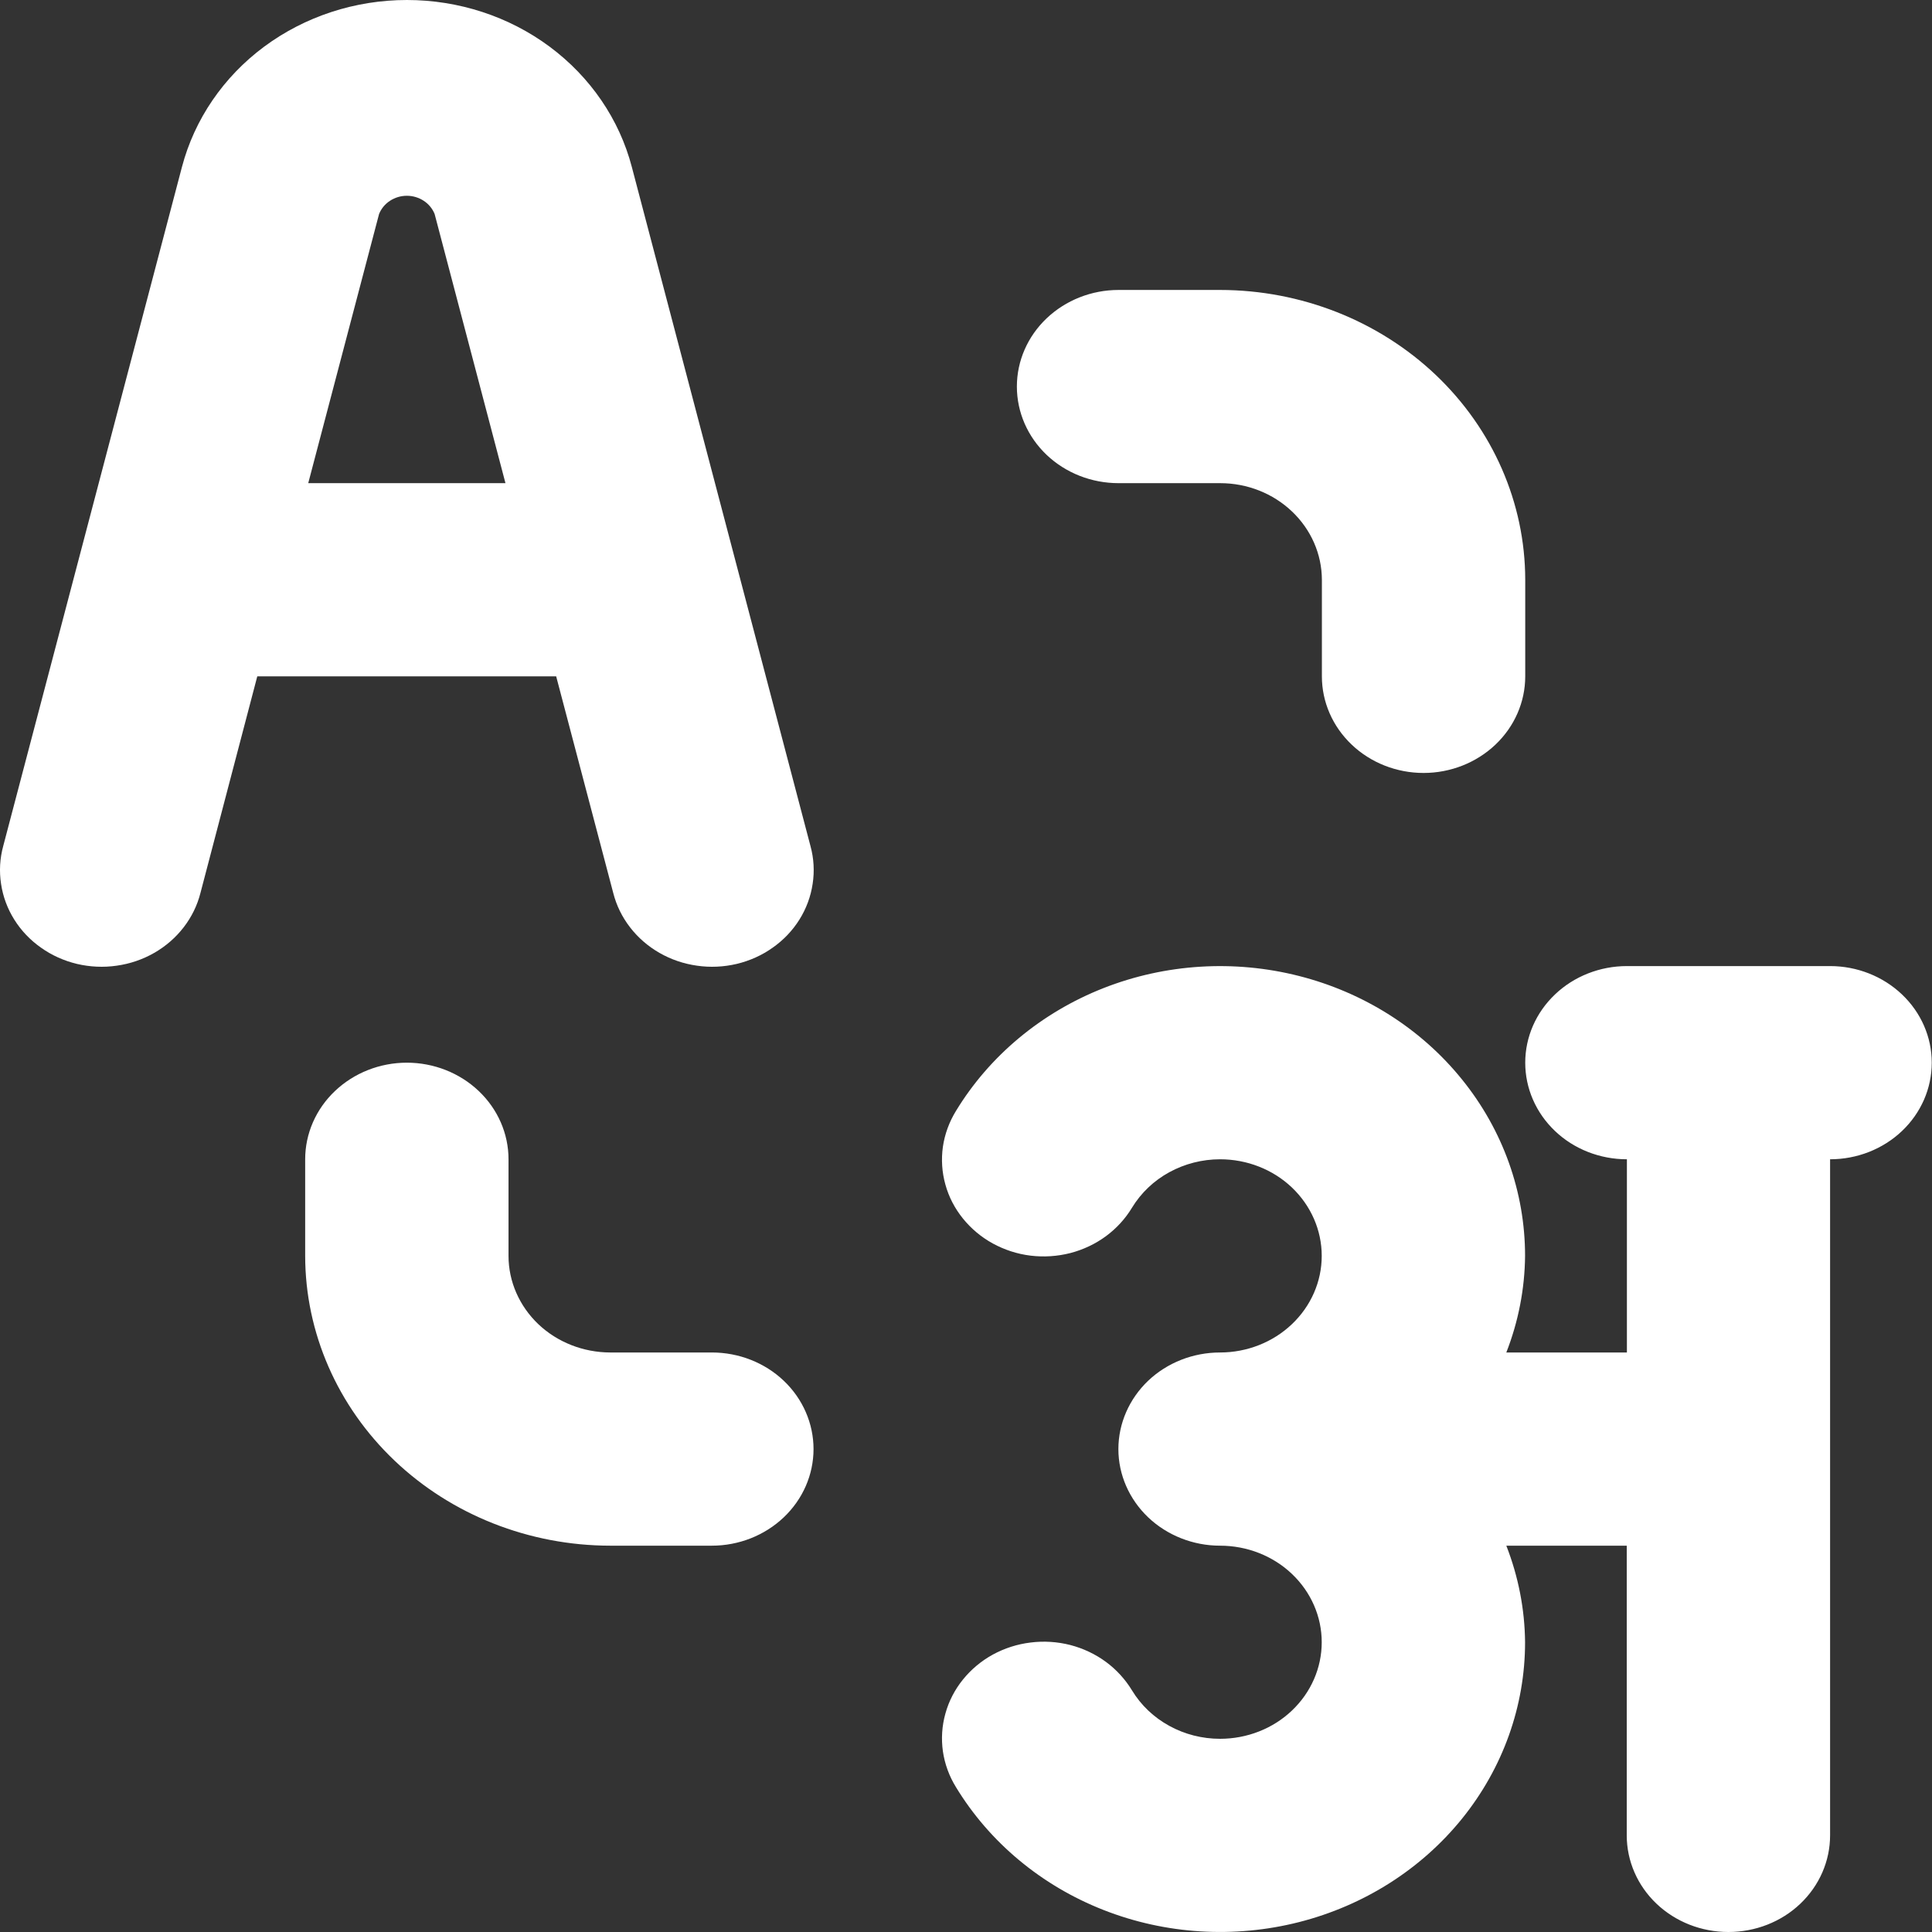 <svg width="24" height="24" viewBox="0 0 24 24" fill="none" xmlns="http://www.w3.org/2000/svg">
<rect x="0" y="0" width="24" height="24" fill="#333333" stroke="none"/>
<path d="M22.735 12.001H20.21C19.875 12.001 19.553 12.128 19.317 12.353C19.08 12.578 18.947 12.883 18.947 13.201C18.947 13.52 19.08 13.825 19.317 14.05C19.553 14.275 19.875 14.401 20.21 14.401V16.801H18.712C18.862 16.417 18.941 16.011 18.945 15.601C18.945 14.809 18.67 14.038 18.162 13.41C17.655 12.781 16.943 12.329 16.137 12.124C15.332 11.919 14.477 11.972 13.707 12.275C12.936 12.579 12.292 13.115 11.875 13.801C11.791 13.938 11.736 14.089 11.713 14.245C11.691 14.402 11.701 14.562 11.744 14.715C11.786 14.868 11.86 15.011 11.962 15.137C12.063 15.262 12.189 15.368 12.333 15.447C12.478 15.526 12.637 15.578 12.802 15.598C12.967 15.618 13.135 15.607 13.296 15.566C13.457 15.524 13.607 15.453 13.739 15.356C13.87 15.259 13.98 15.139 14.063 15.001C14.174 14.819 14.333 14.667 14.525 14.562C14.717 14.457 14.935 14.401 15.156 14.401C15.491 14.401 15.813 14.527 16.049 14.752C16.286 14.978 16.419 15.283 16.419 15.601C16.419 15.919 16.286 16.224 16.049 16.449C15.813 16.674 15.491 16.801 15.156 16.801C14.822 16.801 14.5 16.927 14.263 17.152C14.027 17.377 13.893 17.683 13.893 18.001C13.893 18.319 14.027 18.624 14.263 18.849C14.5 19.074 14.822 19.201 15.156 19.201C15.491 19.201 15.813 19.327 16.049 19.552C16.286 19.777 16.419 20.082 16.419 20.4C16.419 20.719 16.286 21.024 16.049 21.249C15.813 21.474 15.491 21.6 15.156 21.6C14.935 21.6 14.717 21.545 14.525 21.439C14.333 21.334 14.174 21.183 14.063 21C13.98 20.863 13.87 20.742 13.739 20.645C13.607 20.548 13.457 20.477 13.296 20.435C13.135 20.394 12.967 20.383 12.802 20.404C12.637 20.424 12.478 20.475 12.333 20.554C12.189 20.633 12.063 20.739 11.962 20.864C11.86 20.99 11.786 21.134 11.744 21.287C11.701 21.44 11.691 21.599 11.713 21.756C11.736 21.913 11.791 22.064 11.875 22.2C12.292 22.886 12.936 23.423 13.707 23.726C14.477 24.029 15.332 24.082 16.137 23.877C16.943 23.672 17.655 23.22 18.162 22.592C18.67 21.963 18.945 21.193 18.945 20.4C18.941 19.991 18.862 19.585 18.712 19.201H20.208V22.8C20.208 23.118 20.341 23.424 20.578 23.649C20.815 23.874 21.136 24 21.471 24C21.806 24 22.128 23.874 22.364 23.649C22.601 23.424 22.734 23.118 22.734 22.8V14.401C23.069 14.401 23.39 14.275 23.627 14.05C23.864 13.825 23.997 13.52 23.997 13.201C23.997 12.883 23.864 12.578 23.627 12.353C23.39 12.128 23.069 12.001 22.734 12.001H22.735ZM7.618 11.093C7.657 11.247 7.728 11.392 7.827 11.52C7.925 11.647 8.049 11.755 8.192 11.837C8.335 11.919 8.493 11.973 8.658 11.996C8.822 12.02 8.99 12.012 9.152 11.974C9.314 11.935 9.466 11.867 9.599 11.772C9.733 11.678 9.846 11.559 9.931 11.423C10.016 11.287 10.072 11.136 10.095 10.979C10.119 10.823 10.11 10.663 10.068 10.51L7.849 2.075C7.694 1.482 7.334 0.956 6.828 0.58C6.322 0.204 5.697 0 5.055 0C4.412 0 3.788 0.204 3.281 0.58C2.775 0.956 2.416 1.482 2.26 2.075L0.04 10.51C-0.002 10.663 -0.011 10.823 0.013 10.979C0.036 11.136 0.092 11.287 0.177 11.423C0.262 11.559 0.375 11.678 0.509 11.772C0.642 11.867 0.794 11.935 0.956 11.974C1.118 12.012 1.286 12.02 1.45 11.996C1.615 11.973 1.773 11.919 1.916 11.837C2.059 11.755 2.183 11.647 2.281 11.52C2.38 11.392 2.451 11.247 2.49 11.093L3.196 8.402H6.909L7.618 11.093ZM3.829 6.002L4.709 2.658C4.736 2.592 4.783 2.534 4.845 2.494C4.906 2.454 4.979 2.432 5.054 2.432C5.129 2.432 5.202 2.454 5.263 2.494C5.325 2.534 5.372 2.592 5.399 2.658L6.279 6.002H3.829ZM13.895 6.002H15.158C15.493 6.002 15.814 6.129 16.05 6.354C16.287 6.579 16.42 6.884 16.421 7.202V8.402C16.421 8.72 16.554 9.025 16.791 9.25C17.027 9.475 17.349 9.602 17.684 9.602C18.019 9.602 18.34 9.475 18.577 9.25C18.814 9.025 18.947 8.72 18.947 8.402V7.202C18.946 6.248 18.546 5.333 17.836 4.658C17.125 3.983 16.162 3.603 15.158 3.602H13.895C13.56 3.602 13.239 3.729 13.002 3.954C12.765 4.179 12.632 4.484 12.632 4.802C12.632 5.12 12.765 5.426 13.002 5.651C13.239 5.876 13.56 6.002 13.895 6.002ZM8.843 16.801H7.58C7.245 16.8 6.924 16.674 6.687 16.449C6.451 16.224 6.317 15.919 6.317 15.601V14.401C6.317 14.083 6.184 13.778 5.947 13.553C5.71 13.328 5.389 13.201 5.054 13.201C4.719 13.201 4.398 13.328 4.161 13.553C3.924 13.778 3.791 14.083 3.791 14.401V15.601C3.792 16.555 4.192 17.47 4.902 18.145C5.612 18.82 6.575 19.2 7.58 19.201H8.843C9.178 19.201 9.499 19.074 9.736 18.849C9.973 18.624 10.106 18.319 10.106 18.001C10.106 17.683 9.973 17.377 9.736 17.152C9.499 16.927 9.178 16.801 8.843 16.801Z" fill="white"/>
</svg>
